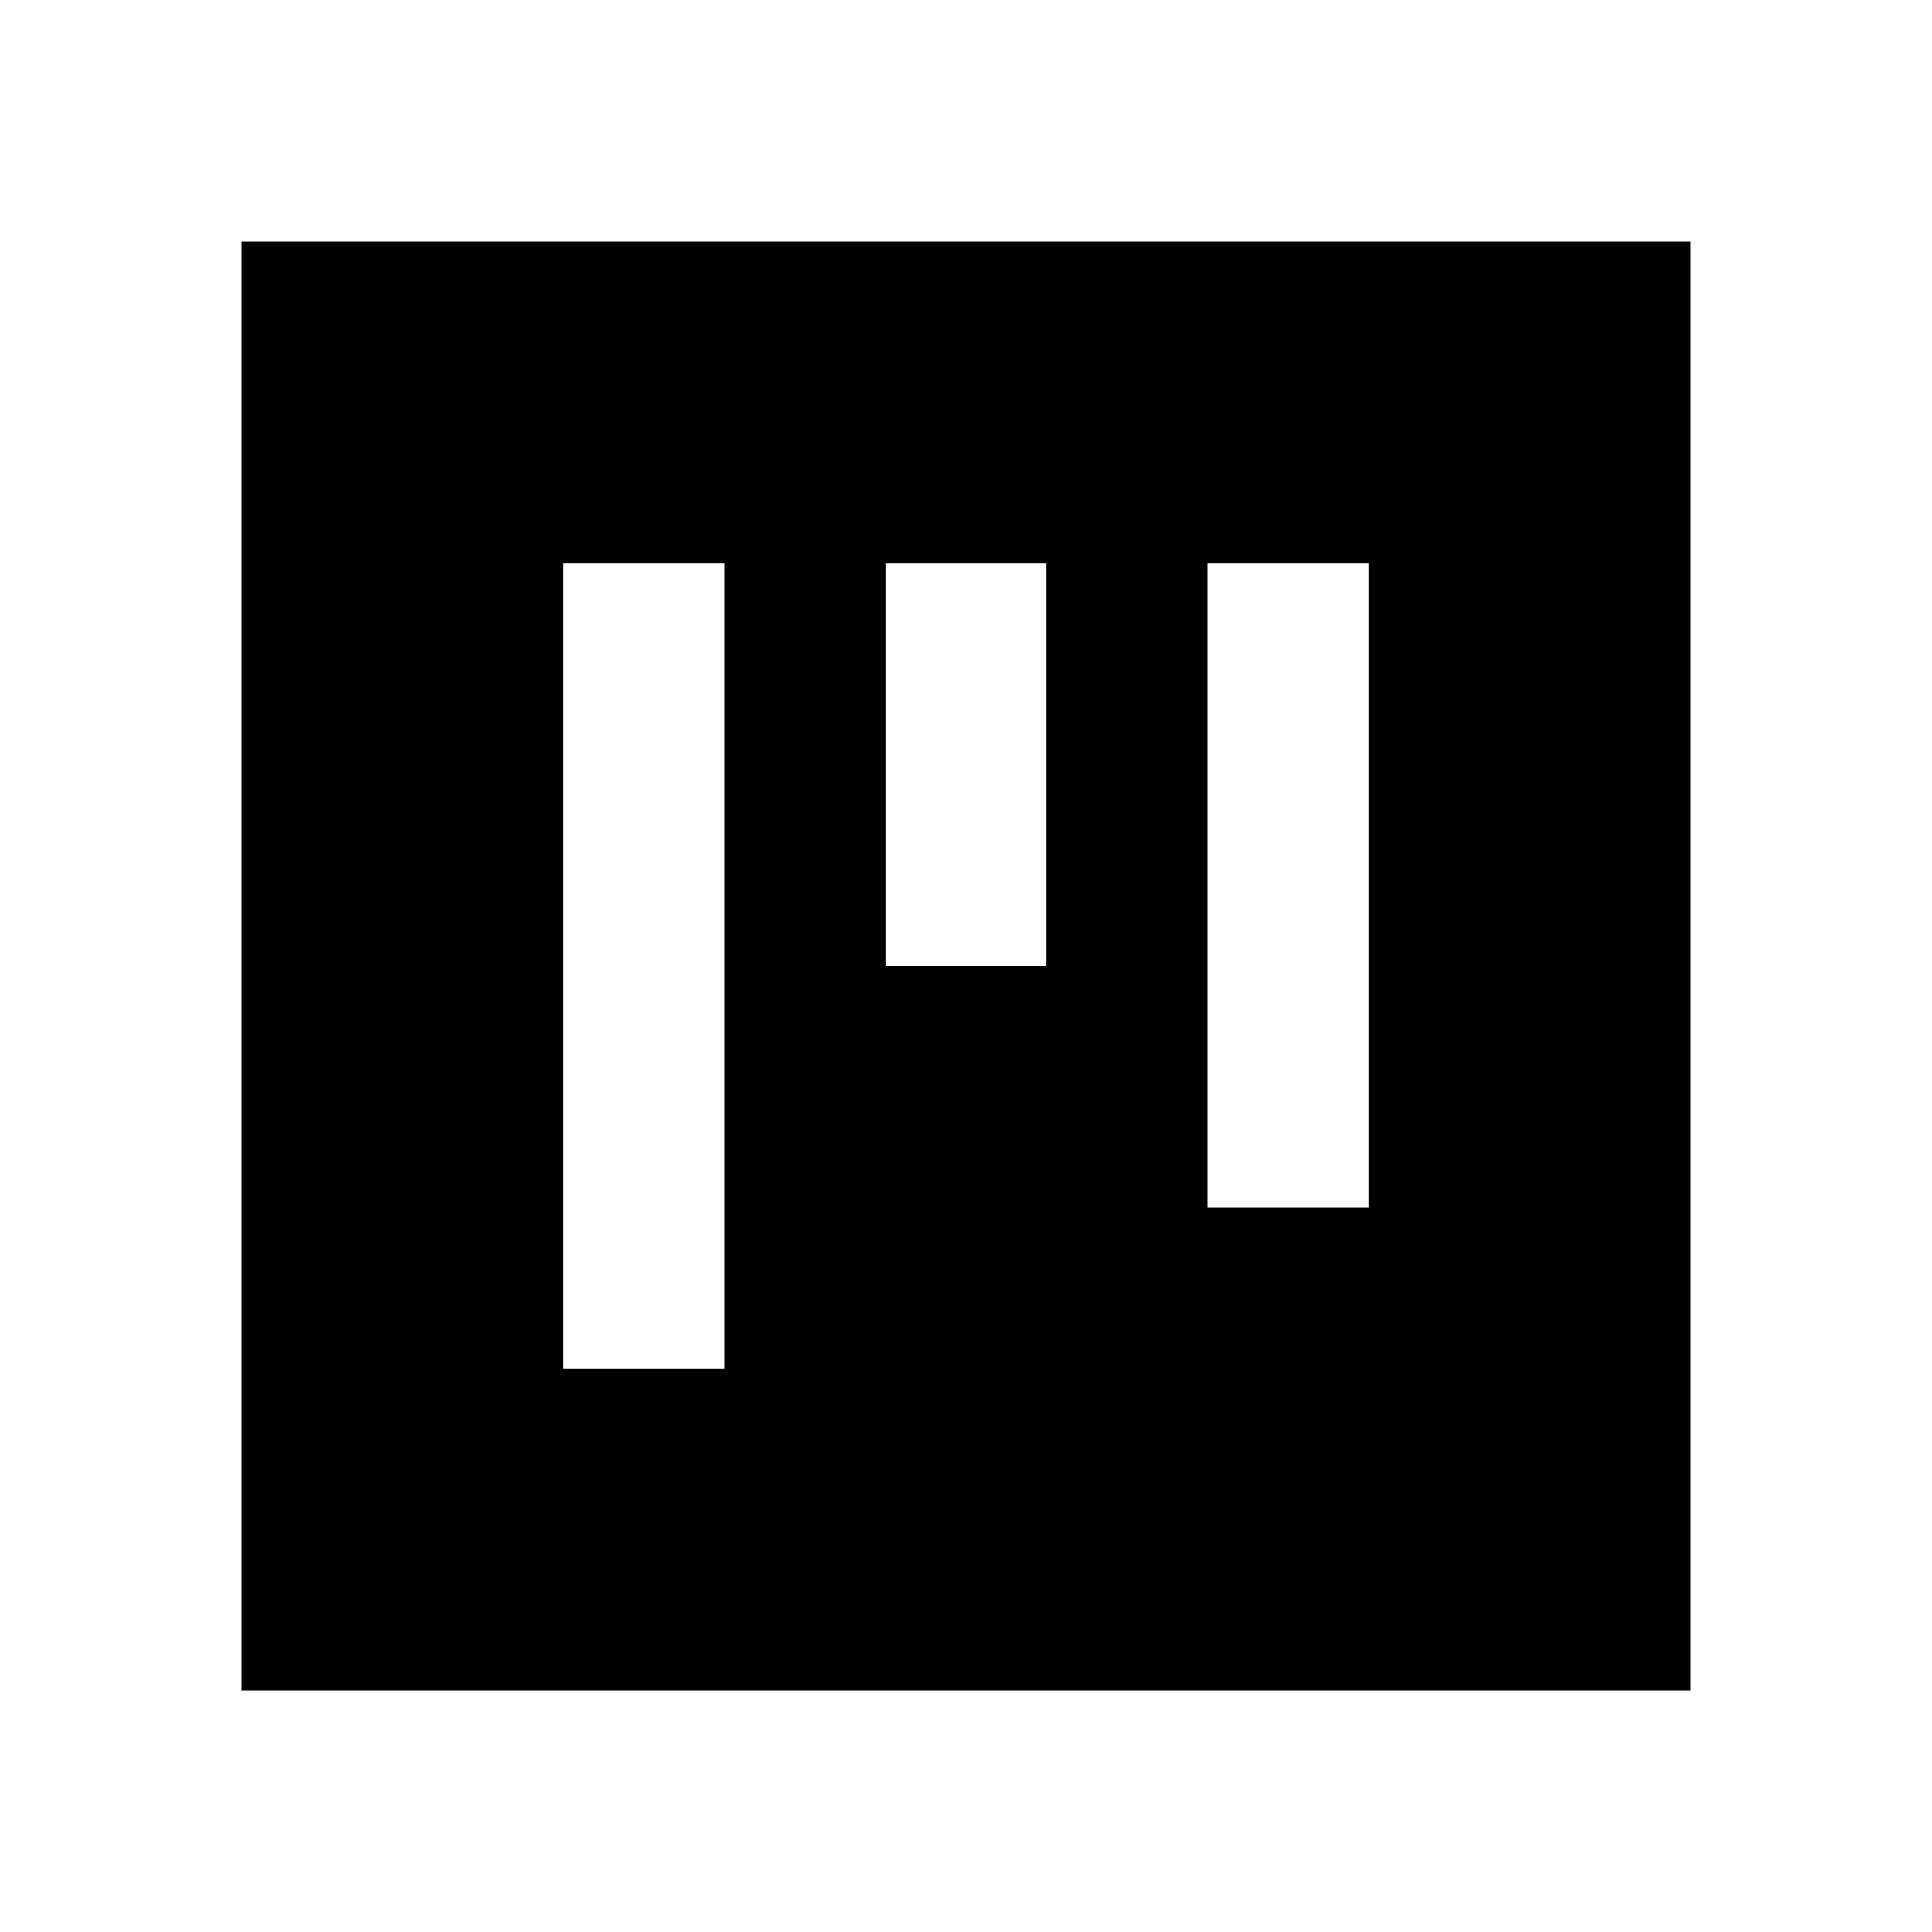 <svg xmlns="http://www.w3.org/2000/svg" enable-background="new 0 0 24 24" height="24" viewBox="0 0 24 24" width="24"><g><rect fill="none" height="24" width="24"/></g><g><path d="M21,3H3v18h18V3z M9,17H7V7h2V17z M13,12h-2V7h2V12z M17,15h-2V7h2V15z"/></g></svg>